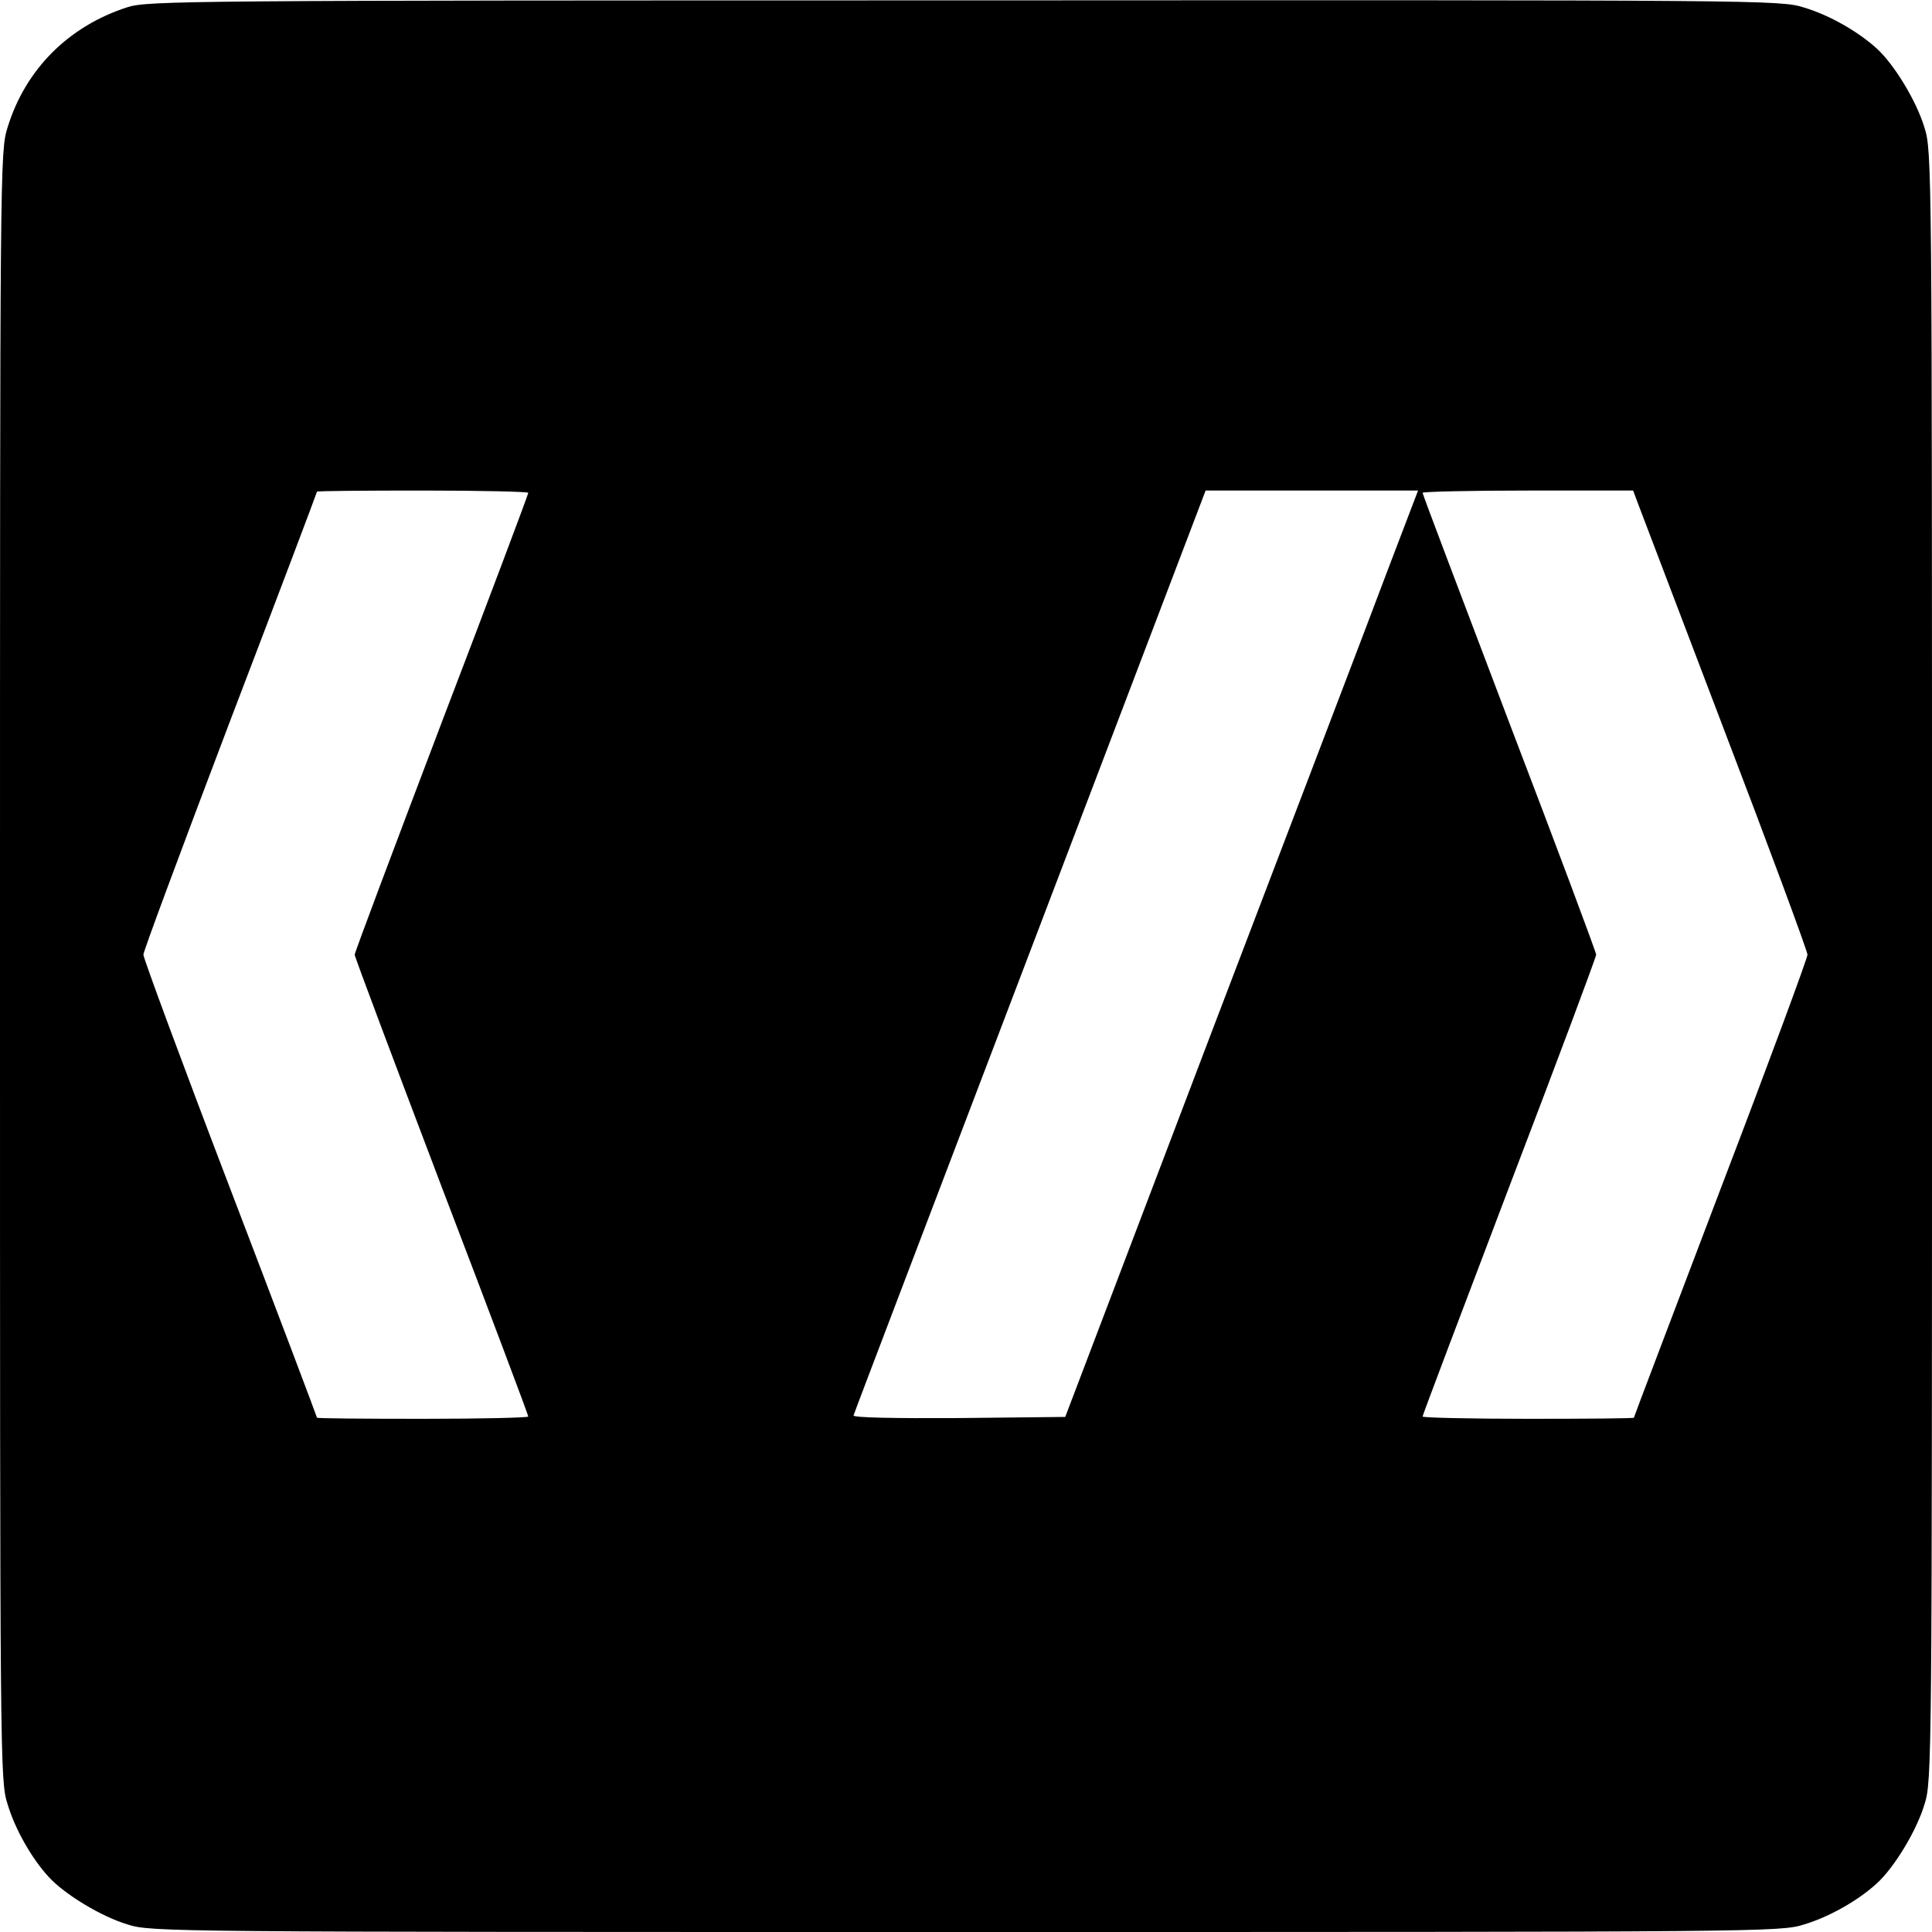 <?xml version="1.0" standalone="no"?>
<!DOCTYPE svg PUBLIC "-//W3C//DTD SVG 20010904//EN"
 "http://www.w3.org/TR/2001/REC-SVG-20010904/DTD/svg10.dtd">
<svg version="1.0" xmlns="http://www.w3.org/2000/svg"
 width="512pt" height="512pt" viewBox="0 0 512 512"
 preserveAspectRatio="xMidYMid meet">
<g transform="translate(0,512) scale(0.1,-0.1)"
fill="#000000" stroke="none">
<path d="M338 5101 c-156 -50 -271 -165 -318 -319 -20 -63 -20 -98 -20 -2222
0 -2117 0 -2159 20 -2221 20 -67 64 -144 109 -193 42 -46 139 -105 209 -126
63 -20 98 -20 2222 -20 2117 0 2159 0 2221 20 67 20 144 64 193 109 46 42 105
139 126 209 20 63 20 98 20 2222 0 2124 0 2159 -20 2222 -21 70 -80 167 -126
209 -49 45 -126 89 -193 109 -62 20 -104 20 -2225 19 -2063 0 -2164 -1 -2218
-18z m1062 -1287 c0 -4 -103 -278 -230 -610 -126 -332 -230 -608 -230 -614 0
-6 104 -282 230 -614 127 -332 230 -606 230 -610 0 -3 -126 -6 -280 -6 -154 0
-280 1 -280 3 0 2 -103 275 -230 607 -127 332 -230 611 -230 620 0 9 104 288
230 620 127 332 230 605 230 607 0 2 126 3 280 3 154 0 280 -3 280 -6z m2279
-201 c-43 -115 -254 -667 -468 -1228 l-388 -1020 -282 -3 c-170 -1 -281 1
-279 7 1 5 212 558 468 1230 l465 1221 282 0 281 0 -79 -207z m659 180 c6 -16
110 -289 231 -607 122 -319 221 -587 221 -596 0 -9 -103 -288 -230 -620 -126
-332 -230 -605 -230 -607 0 -2 -126 -3 -280 -3 -154 0 -280 3 -280 6 0 4 104
278 230 610 127 332 230 608 230 614 0 6 -103 282 -230 614 -126 332 -230 606
-230 610 0 3 126 6 279 6 l279 0 10 -27z"/>
</g>
</svg>
